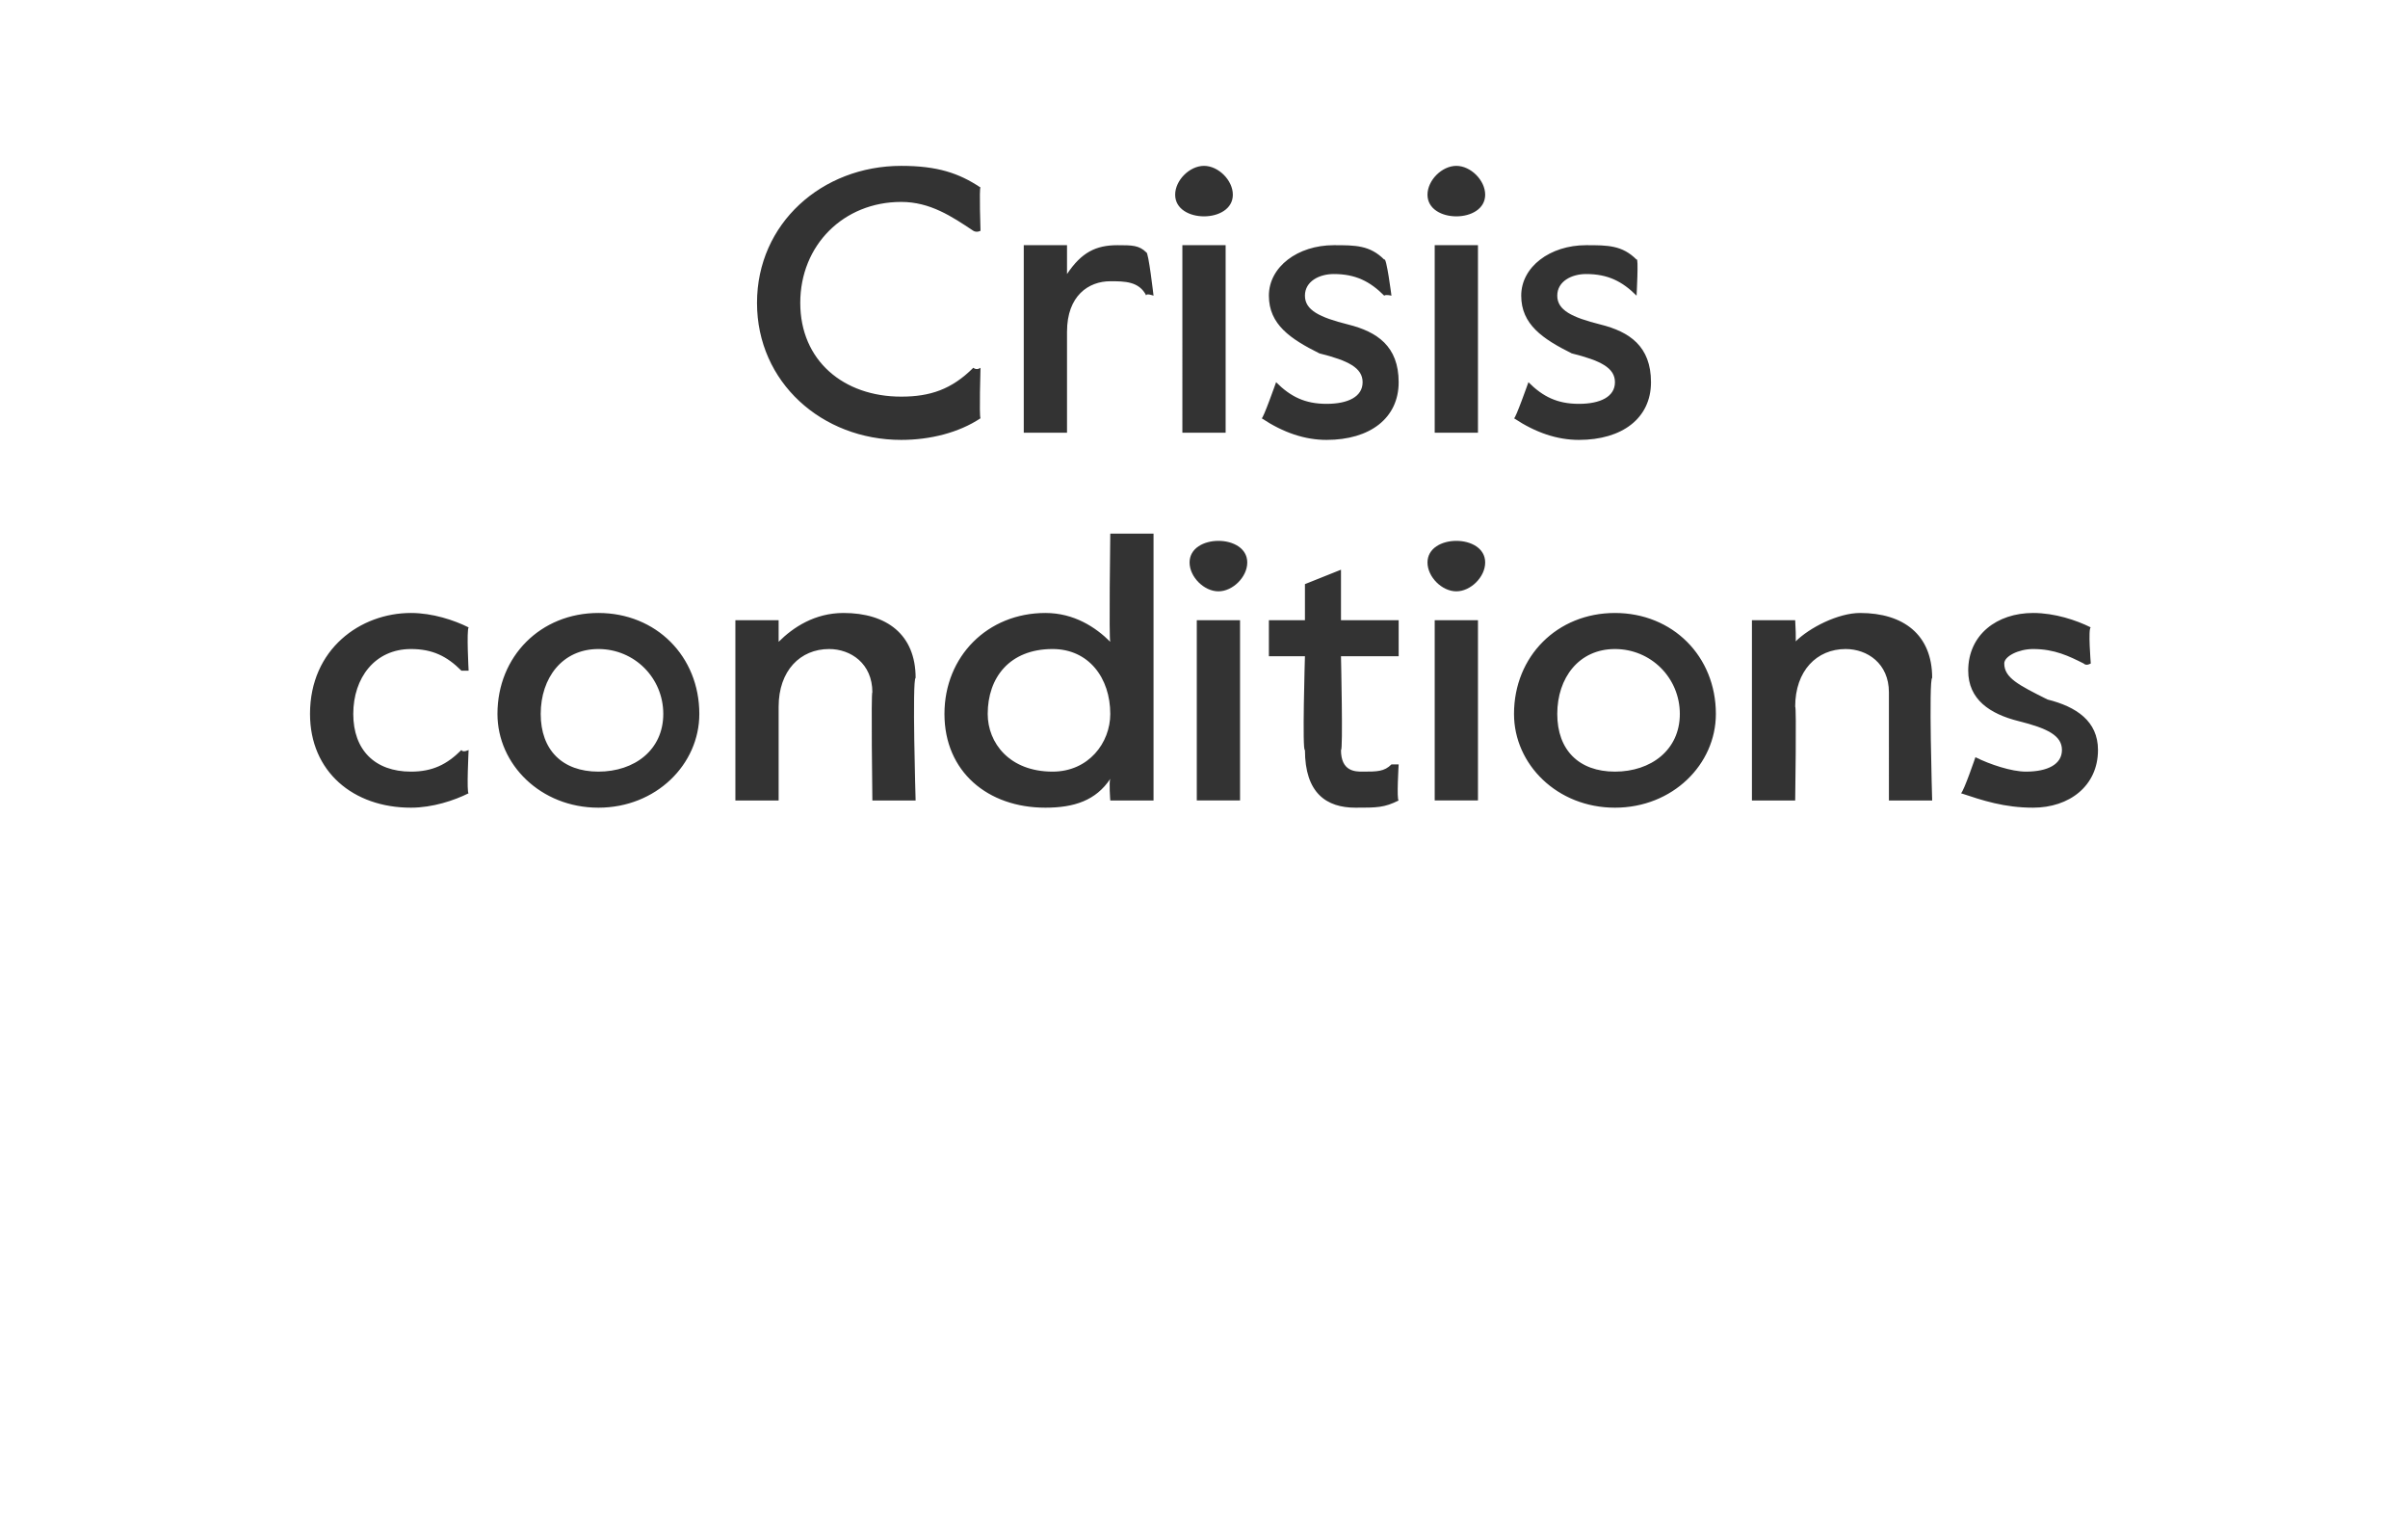 <?xml version="1.0" standalone="no"?><!DOCTYPE svg PUBLIC "-//W3C//DTD SVG 1.1//EN" "http://www.w3.org/Graphics/SVG/1.1/DTD/svg11.dtd"><svg xmlns="http://www.w3.org/2000/svg" version="1.1" width="33.4px" height="21.2px" viewBox="0 -2 33.4 21.2" style="top:-2px"><desc>Crisis conditions</desc><defs/><g id="Polygon31985"><path d="m4.3 7.9c0-.9.7-1.4 1.4-1.4c.3 0 .6.1.8.2c-.03.04 0 .6 0 .6h-.1C6.2 7.1 6 7 5.7 7c-.5 0-.8.4-.8.9c0 .5.3.8.8.8c.3 0 .5-.1.7-.3c.02.04.1 0 .1 0c0 0-.03.6 0 .6c-.2.1-.5.2-.8.2c-.8 0-1.4-.5-1.4-1.3zm2.6 0c0-.8.6-1.4 1.4-1.4c.8 0 1.4.6 1.4 1.4c0 .7-.6 1.3-1.4 1.3c-.8 0-1.4-.6-1.4-1.3zm2.3 0c0-.5-.4-.9-.9-.9c-.5 0-.8.4-.8.9c0 .5.3.8.8.8c.5 0 .9-.3.9-.8zm1-1.3h.6v.3c.2-.2.5-.4.9-.4c.6 0 1 .3 1 .9c-.05.02 0 1.7 0 1.7h-.6s-.02-1.52 0-1.5c0-.4-.3-.6-.6-.6c-.4 0-.7.3-.7.8v1.3h-.6V6.6zm2.9 1.3c0-.8.6-1.4 1.4-1.4c.4 0 .7.2.9.4c-.02-.01 0-1.5 0-1.5h.6v3.7h-.6s-.02-.26 0-.3c-.2.3-.5.4-.9.4c-.8 0-1.4-.5-1.4-1.3zm2.3 0c0-.5-.3-.9-.8-.9c-.6 0-.9.4-.9.9c0 .4.3.8.9.8c.5 0 .8-.4.8-.8zm1.1-2.1c0-.2.2-.3.4-.3c.2 0 .4.1.4.3c0 .2-.2.4-.4.4c-.2 0-.4-.2-.4-.4zm.1.8h.6v2.5h-.6V6.6zm1.5 1.8c-.04.04 0-1.3 0-1.3h-.5v-.5h.5v-.5l.5-.2v.7h.8v.5h-.8s.03 1.33 0 1.3c0 .3.2.3.3.3c.2 0 .3 0 .4-.1h.1s-.03.49 0 .5c-.2.1-.3.1-.6.1c-.4 0-.7-.2-.7-.8zm1.7-2.6c0-.2.2-.3.4-.3c.2 0 .4.1.4.3c0 .2-.2.4-.4.4c-.2 0-.4-.2-.4-.4zm.1.8h.6v2.5h-.6V6.6zM21 7.9c0-.8.6-1.4 1.4-1.4c.8 0 1.4.6 1.4 1.4c0 .7-.6 1.3-1.4 1.3c-.8 0-1.4-.6-1.4-1.3zm2.3 0c0-.5-.4-.9-.9-.9c-.5 0-.8.4-.8.9c0 .5.3.8.8.8c.5 0 .9-.3.9-.8zm1-1.3h.6s.02.35 0 .3c.2-.2.6-.4.9-.4c.6 0 1 .3 1 .9c-.05.02 0 1.7 0 1.7h-.6V7.6c0-.4-.3-.6-.6-.6c-.4 0-.7.3-.7.8c.02-.02 0 1.3 0 1.3h-.6V6.6zM27.2 9c.04-.03.2-.5.2-.5c0 0 .01-.05 0 0c.2.1.5.2.7.2c.3 0 .5-.1.5-.3c0-.2-.2-.3-.6-.4c-.4-.1-.7-.3-.7-.7c0-.5.4-.8.9-.8c.3 0 .6.1.8.2c-.04.01 0 .5 0 .5c0 0-.06.04-.1 0c-.2-.1-.4-.2-.7-.2c-.2 0-.4.1-.4.2c0 .2.2.3.6.5c.4.1.7.3.7.7c0 .5-.4.8-.9.8c-.4 0-.7-.1-1-.2z" stroke="none" fill="#333333"/></g><g id="Polygon31984"><path d="m10.5 2.2c0-1.1.9-1.9 2-1.9c.5 0 .8.1 1.1.3c-.02 0 0 .6 0 .6c0 0-.05.03-.1 0c-.3-.2-.6-.4-1-.4c-.8 0-1.4.6-1.4 1.4c0 .8.6 1.3 1.4 1.3c.4 0 .7-.1 1-.4c.05.04.1 0 .1 0c0 0-.02.67 0 .7c-.3.2-.7.3-1.1.3c-1.1 0-2-.8-2-1.9zm3.7-.8h.6v.4c.2-.3.4-.4.7-.4c.2 0 .3 0 .4.1c.03-.01.1.6.1.6c0 0-.11-.04-.1 0c-.1-.2-.3-.2-.5-.2c-.3 0-.6.2-.6.7v1.4h-.6V1.4zm2.1-.7c0-.2.2-.4.4-.4c.2 0 .4.2.4.4c0 .2-.2.3-.4.3c-.2 0-.4-.1-.4-.3zm.1.7h.6v2.6h-.6V1.4zm1.1 2.4c.02.01.2-.5.2-.5c0 0-.01 0 0 0c.2.2.4.3.7.3c.3 0 .5-.1.5-.3c0-.2-.2-.3-.6-.4c-.4-.2-.7-.4-.7-.8c0-.4.4-.7.9-.7c.3 0 .5 0 .7.2c.03-.05.1.5.1.5c0 0-.08-.02-.1 0c-.2-.2-.4-.3-.7-.3c-.2 0-.4.1-.4.3c0 .2.2.3.6.4c.4.1.7.3.7.8c0 .5-.4.8-1 .8c-.3 0-.6-.1-.9-.3zM19.8.7c0-.2.2-.4.4-.4c.2 0 .4.2.4.4c0 .2-.2.3-.4.3c-.2 0-.4-.1-.4-.3zm.1.7h.6v2.6h-.6V1.4zM21 3.8c.02.01.2-.5.2-.5c0 0-.02 0 0 0c.2.2.4.3.7.3c.3 0 .5-.1.5-.3c0-.2-.2-.3-.6-.4c-.4-.2-.7-.4-.7-.8c0-.4.4-.7.9-.7c.3 0 .5 0 .7.2c.03-.05 0 .5 0 .5c0 0 .01-.02 0 0c-.2-.2-.4-.3-.7-.3c-.2 0-.4.1-.4.3c0 .2.2.3.6.4c.4.1.7.3.7.8c0 .5-.4.8-1 .8c-.3 0-.6-.1-.9-.3z" stroke="none" fill="#333333"/></g></svg>